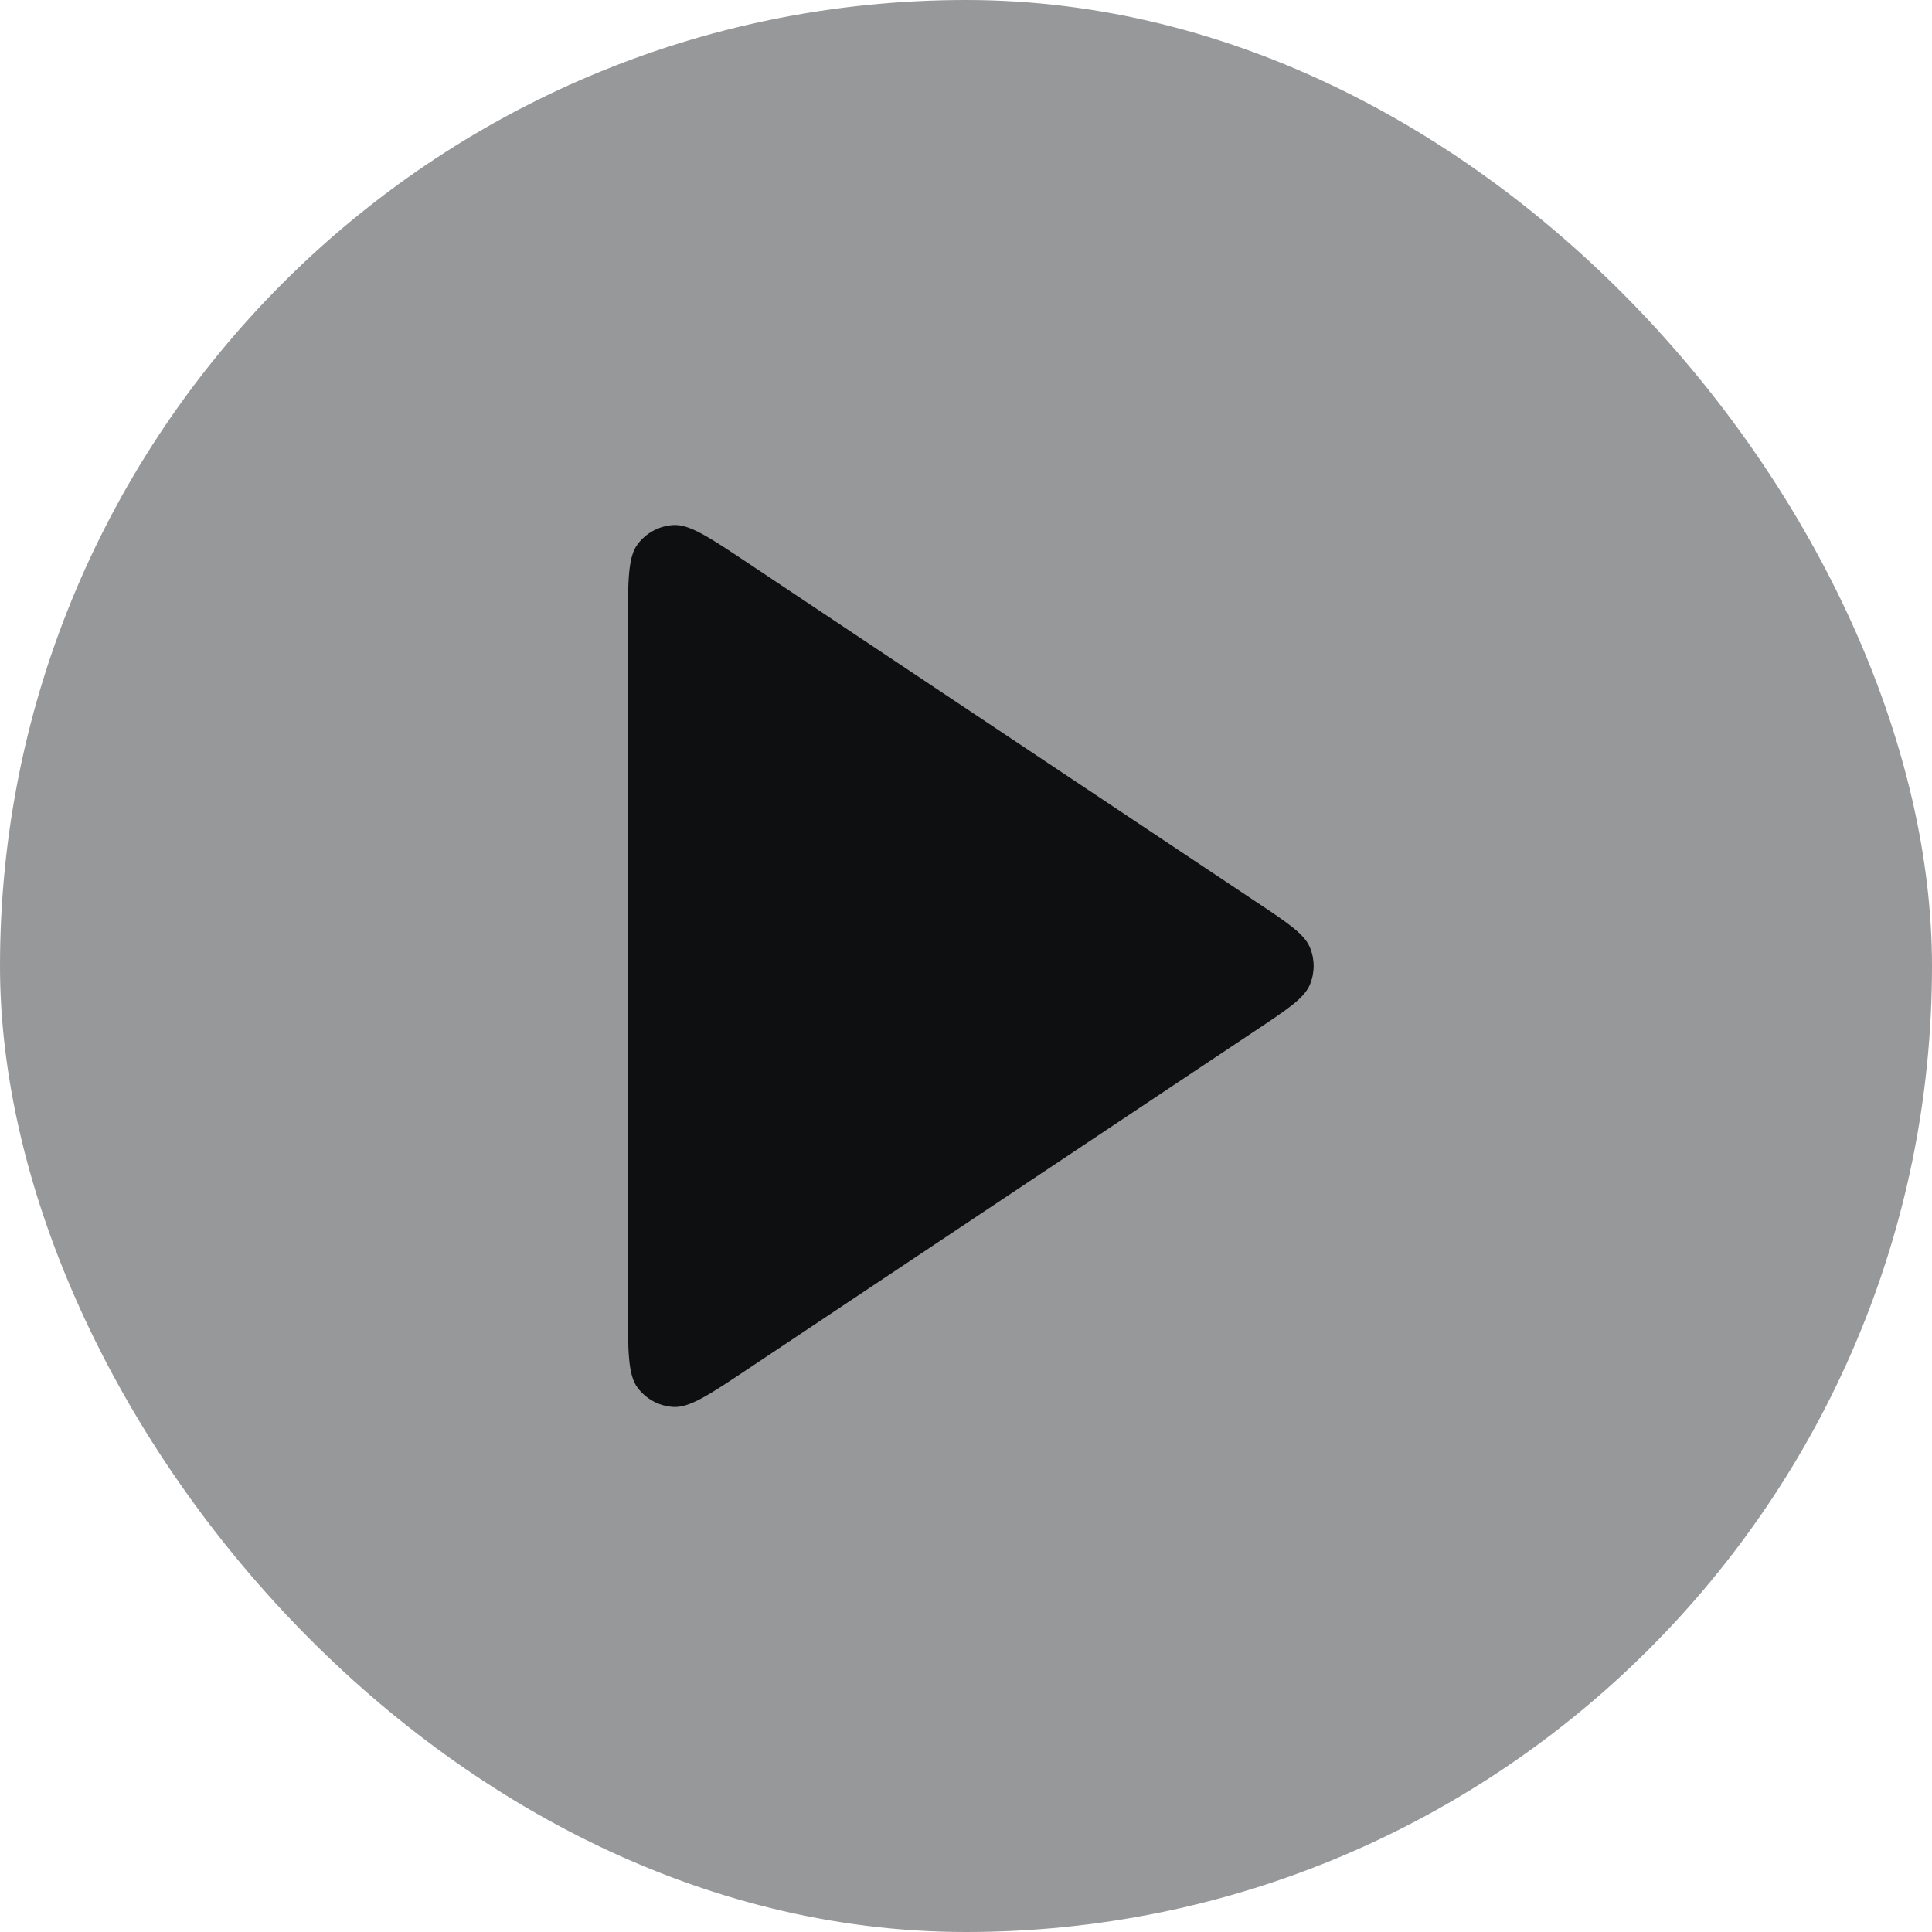 <svg width="30" height="30" viewBox="0 0 30 30" fill="none" xmlns="http://www.w3.org/2000/svg">
<rect width="30" height="30" rx="15" fill="#97989A"/>
<path d="M9.75 9.742C9.75 9.014 9.75 8.65 9.902 8.449C10.034 8.274 10.236 8.166 10.455 8.153C10.707 8.138 11.01 8.34 11.616 8.744L19.502 14.002C20.003 14.335 20.253 14.502 20.341 14.713C20.417 14.897 20.417 15.103 20.341 15.287C20.253 15.498 20.003 15.665 19.502 15.998L11.616 21.256C11.01 21.66 10.707 21.862 10.455 21.847C10.236 21.834 10.034 21.726 9.902 21.551C9.75 21.35 9.75 20.986 9.75 20.258V9.742Z" fill="#0E0F11"/>
</svg>
